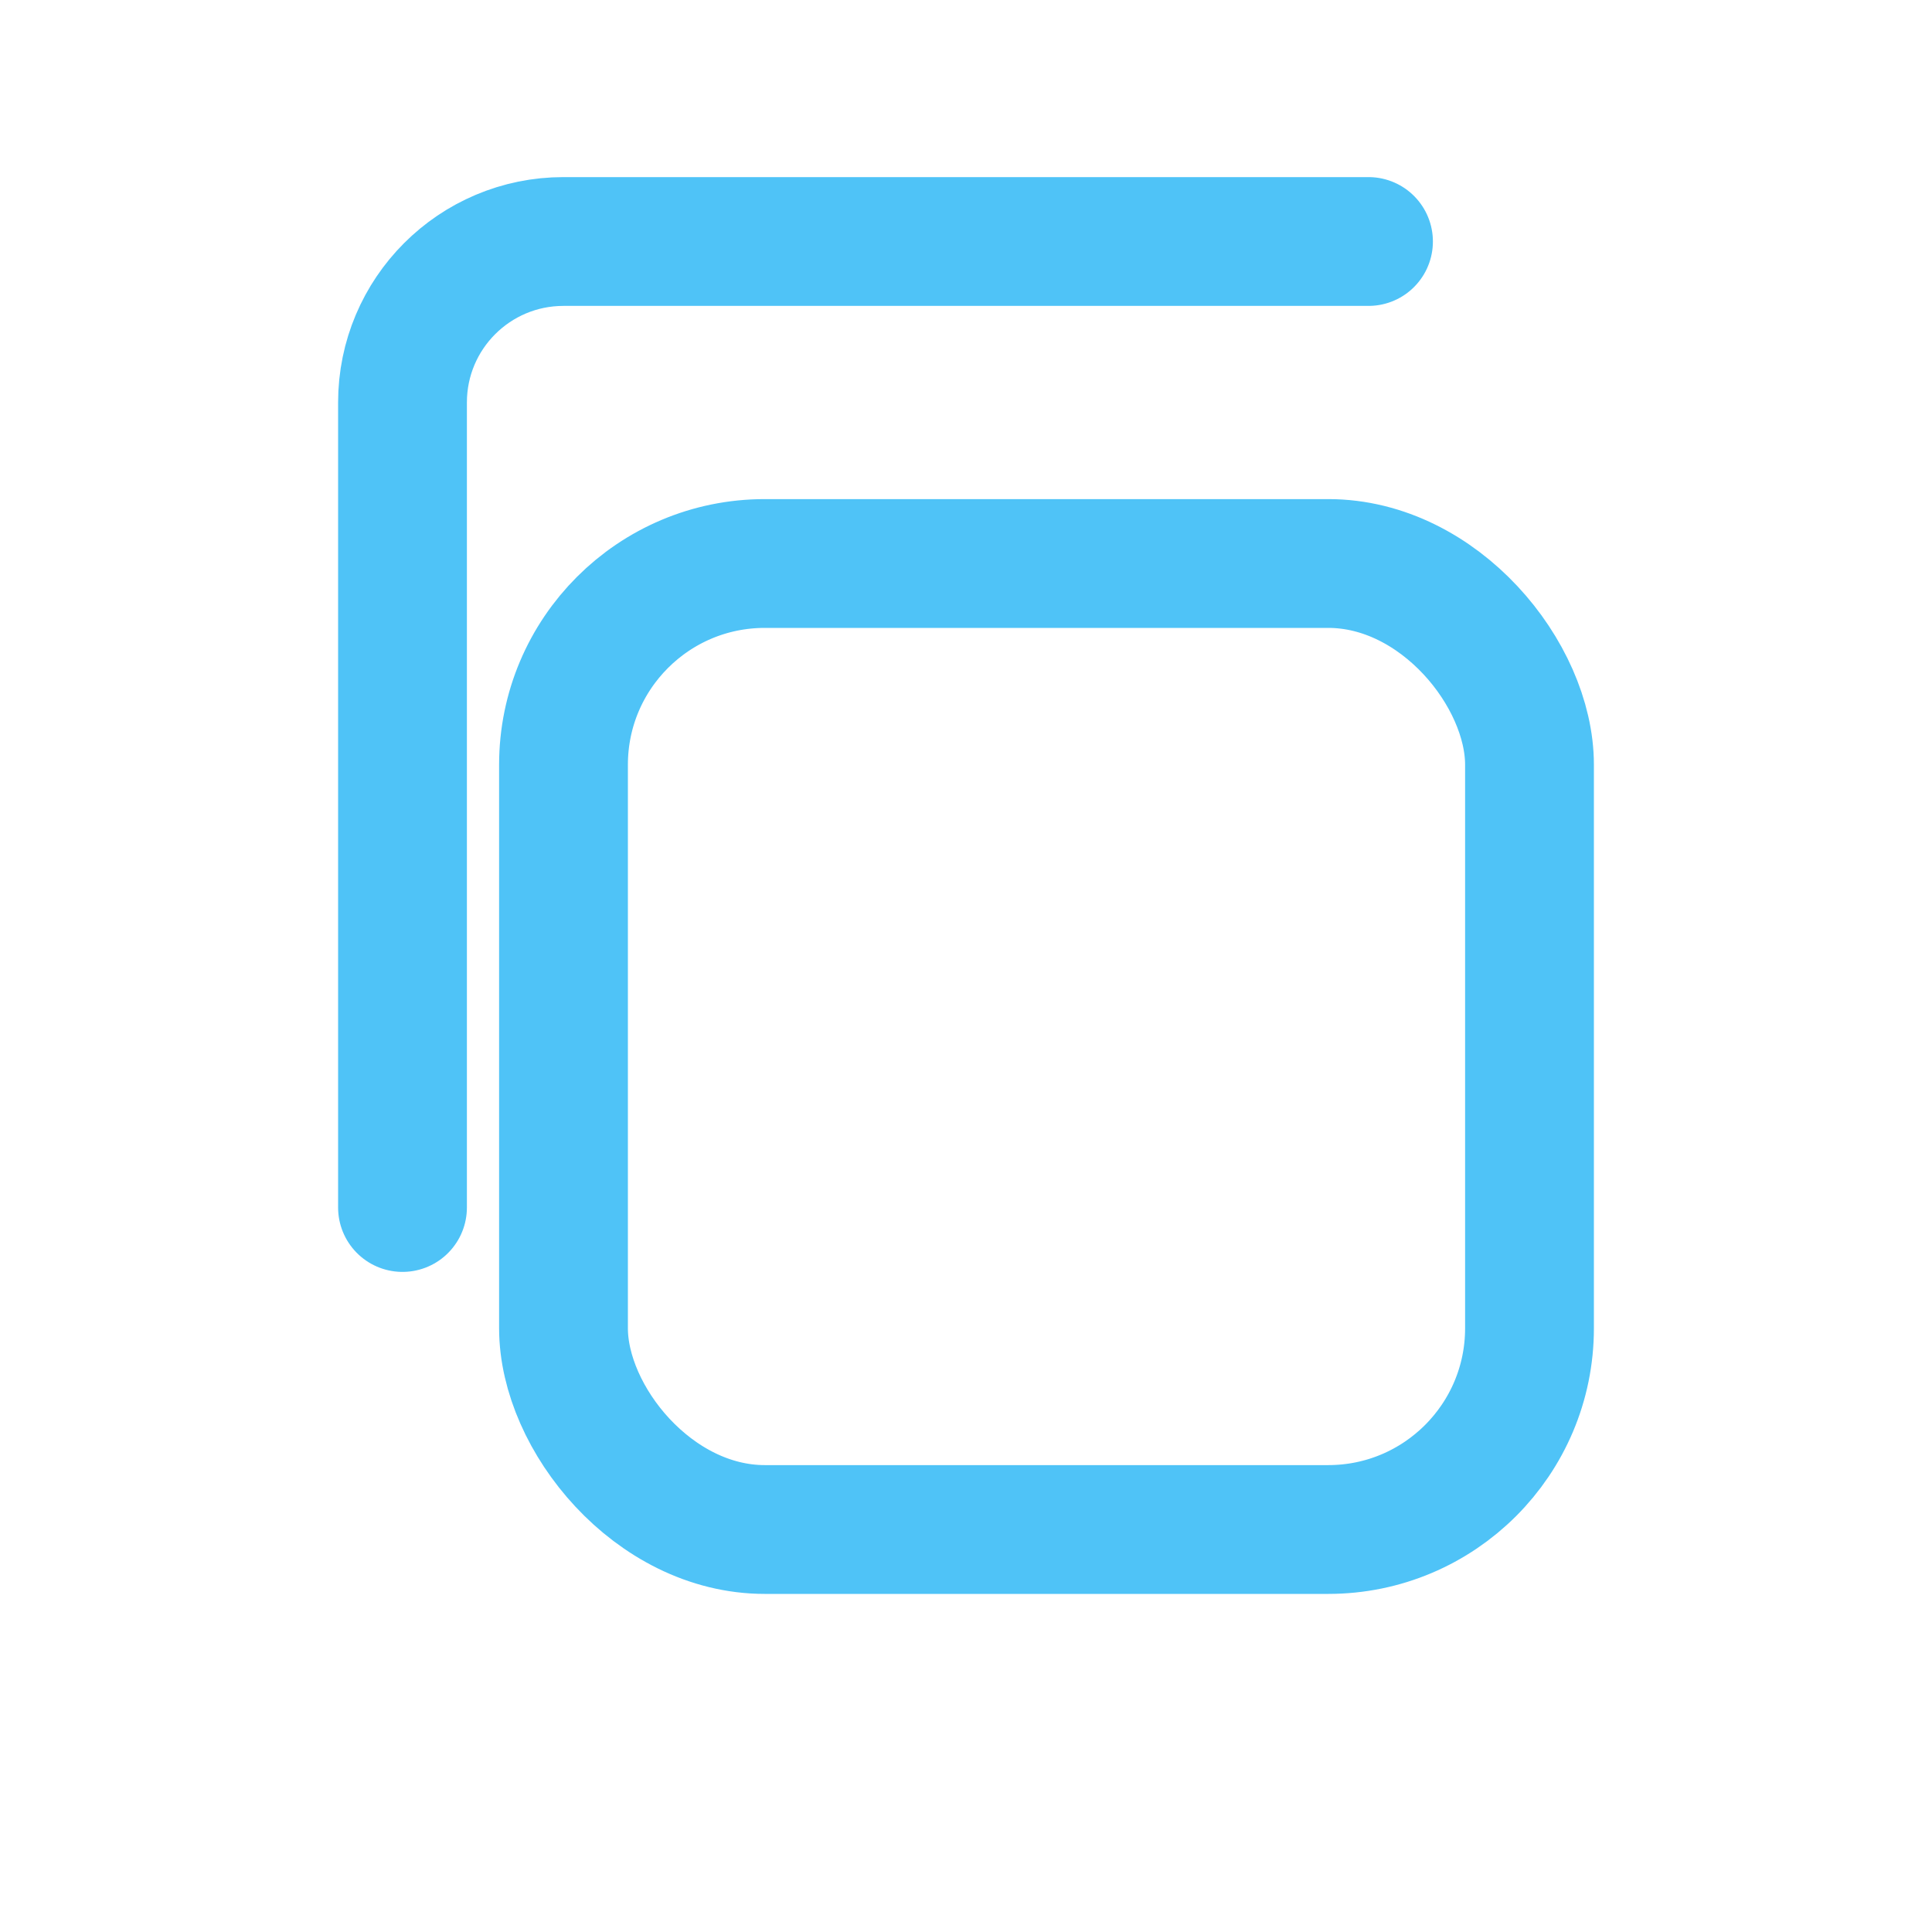 <svg width="24" height="24" viewBox="0 0 24 24" fill="none" xmlns="http://www.w3.org/2000/svg">
  <rect x="7" y="7" width="12" height="12" rx="2.5" stroke="#4FC3F7" stroke-width="1.6"/>
  <path d="M5 15V5C5 3.895 5.895 3 7 3H17" stroke="#4FC3F7" stroke-width="1.6" stroke-linecap="round"/>
</svg>
